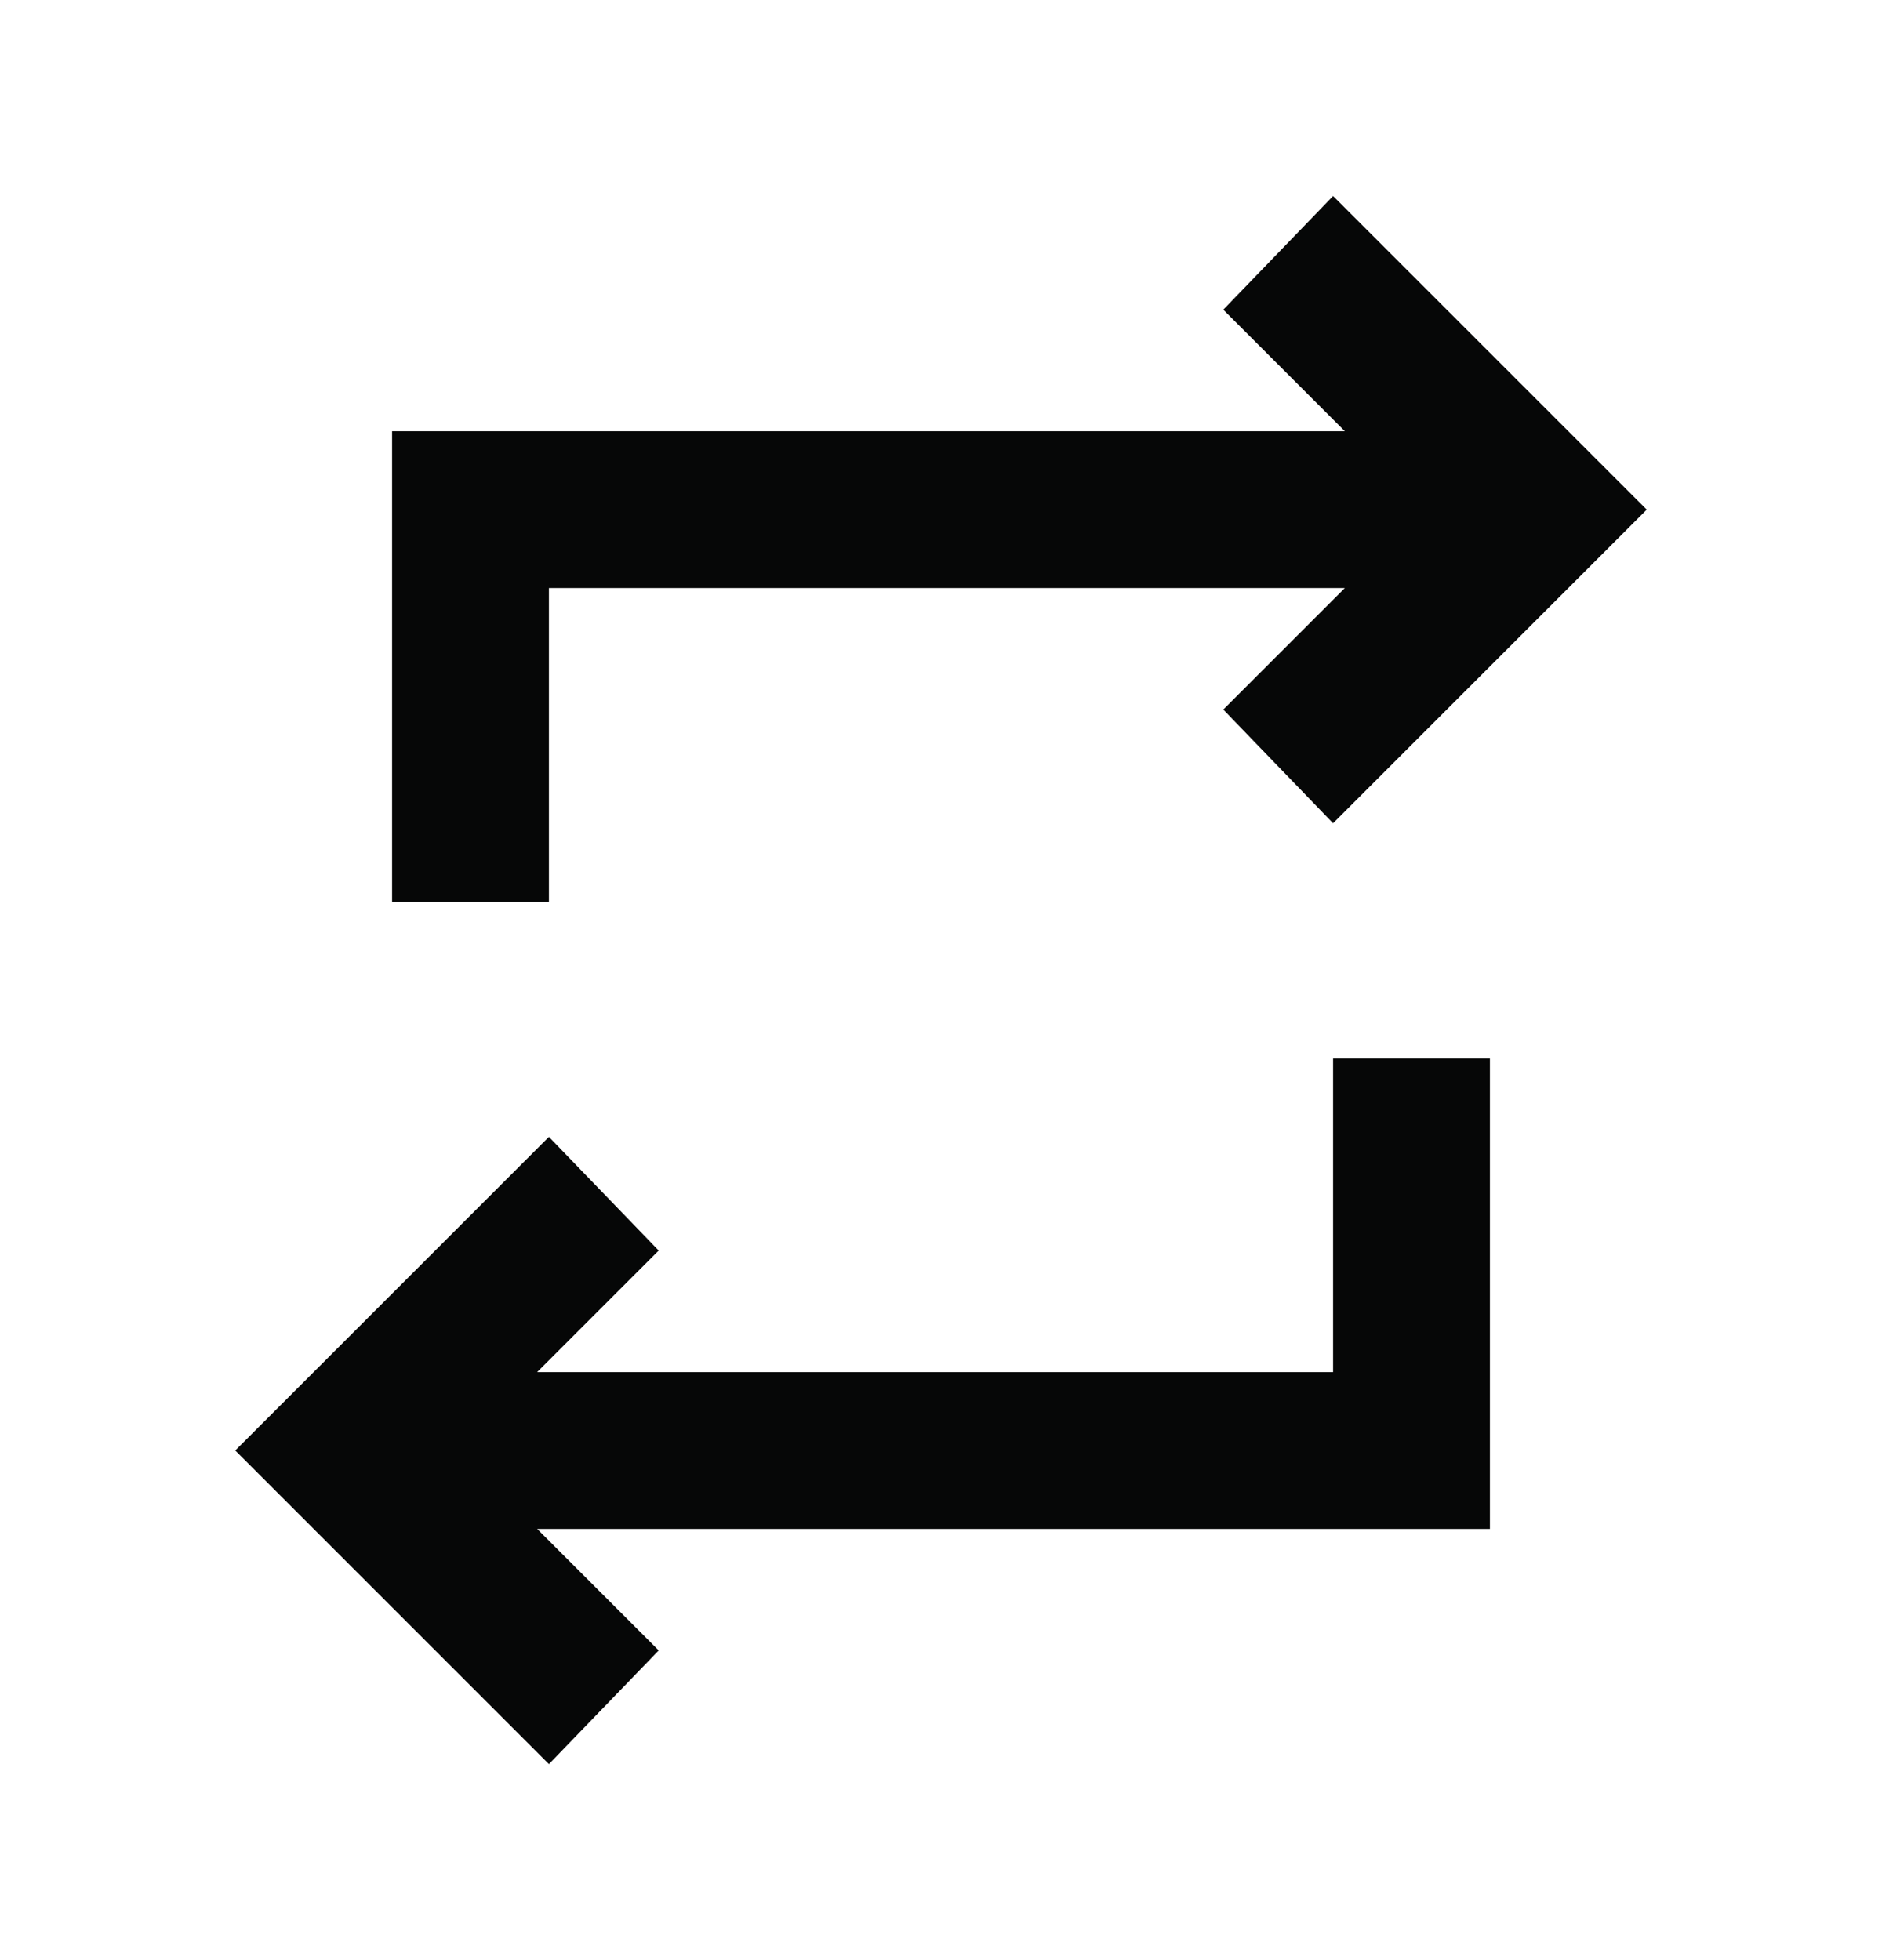<svg width="24" height="25" viewBox="0 0 24 25" fill="none" xmlns="http://www.w3.org/2000/svg">
<mask id="mask0_14_4407" style="mask-type:alpha" maskUnits="userSpaceOnUse" x="0" y="0" width="24" height="25">
<rect y="0.5" width="24" height="24" fill="#D9D9D9"/>
</mask>
<g mask="url(#mask0_14_4407)">
<path d="M7 22.5L3 18.5L7 14.5L8.4 15.95L6.85 17.5H17V13.5H19V19.5H6.85L8.4 21.05L7 22.5ZM5 11.5V5.5H17.15L15.6 3.95L17 2.5L21 6.5L17 10.5L15.6 9.05L17.15 7.5H7V11.5H5Z" fill="#060707"/>
</g>
</svg>
